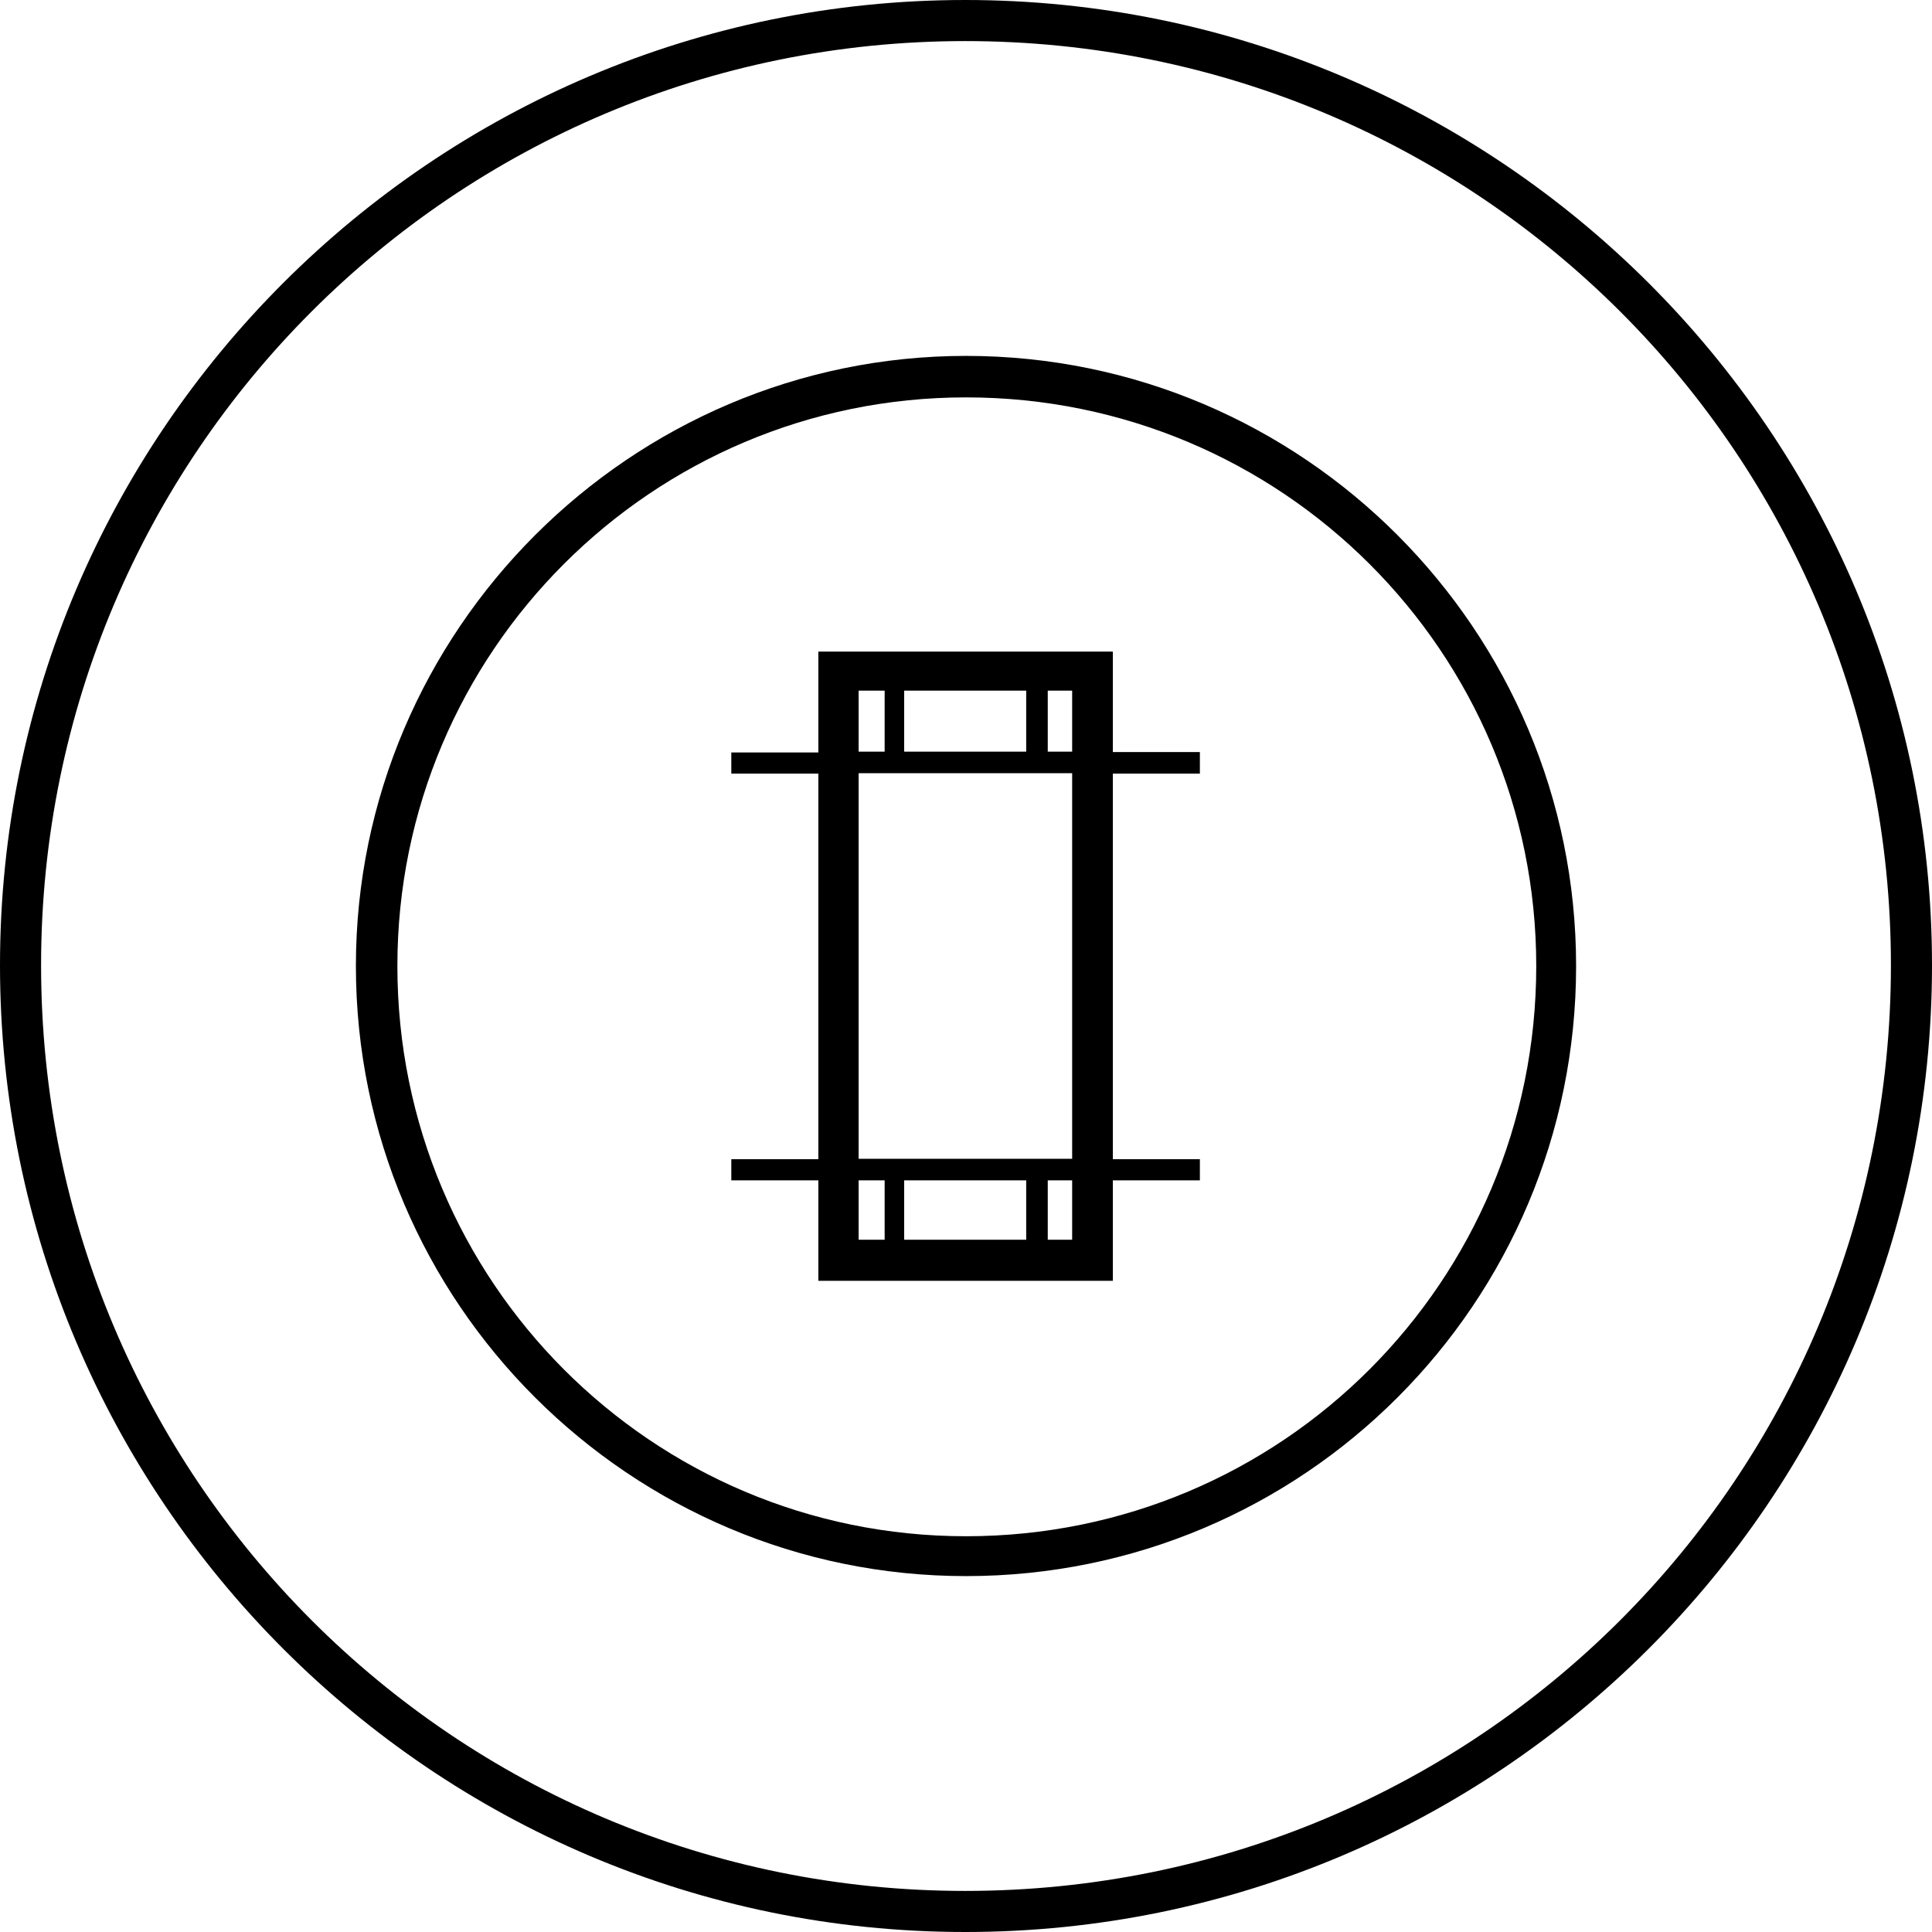 <?xml version="1.0" encoding="iso-8859-1"?>
<!-- Uploaded to: SVG Repo, www.svgrepo.com, Generator: SVG Repo Mixer Tools -->
<svg fill="#000000" height="800px" width="800px" version="1.1" id="Layer_1" xmlns="http://www.w3.org/2000/svg" xmlns:xlink="http://www.w3.org/1999/xlink" 
	 viewBox="0 0 475 475" xml:space="preserve">
<g transform="translate(0 -540.36)">
	<g>
		<g>
			<path d="M237.3,540.36L237.3,540.36C106.5,540.36,0,646.86,0,777.66c0,131.2,106.5,237.7,237.3,237.7
				c131.2,0,237.7-106.5,237.7-237.7C475,646.86,368.5,540.36,237.3,540.36z M237.3,1005.26c-125.6,0-227.2-101.6-227.2-227.6
				c0-125.6,101.6-227.2,227.2-227.2c126,0,227.6,101.6,227.6,227.2C464.9,903.66,363.3,1005.26,237.3,1005.26z"/>
			<path d="M237.5,627.86c-82.5,0-150,67.5-150,150c0,82.9,67.5,150,150,150c82.9,0,150-67.1,150-150
				C387.5,695.36,320.4,627.86,237.5,627.86z M237.5,918.06c-77.2,0-139.8-62.6-139.8-140.2c0-77.2,62.6-139.8,139.8-139.8
				c77.6,0,140.2,62.6,140.2,139.8C377.7,855.46,315.1,918.06,237.5,918.06z"/>
			<path d="M273.6,700.56h-51.4h-4.9h-16.1v4.9v19.9h-21.4v5.2h21.4v94.8h-21.4v5.2h21.4v24.7h16.1h4.9h51.4v-24.7H295v-5.2h-21.4
				v-94.8H295v-0.1v-5.2h-21.4V700.56z M222.3,710.16h30v15h-30V710.16z M211.1,710.16h6.4v15h-6.4V710.16z M217.5,845.16h-6.4
				v-14.6h6.4V845.16z M252.3,845.16h-30v-14.6h30V845.16z M263.6,845.16h-6v-14.6h6V845.16z M263.6,825.26h-6h-5.2h-30h-4.9h-6.4
				v-94.8h6.4h4.9h30h5.2h6V825.26z M263.6,725.16h-6v-15h6V725.16z"/>
		</g>
	</g>
</g>
</svg>